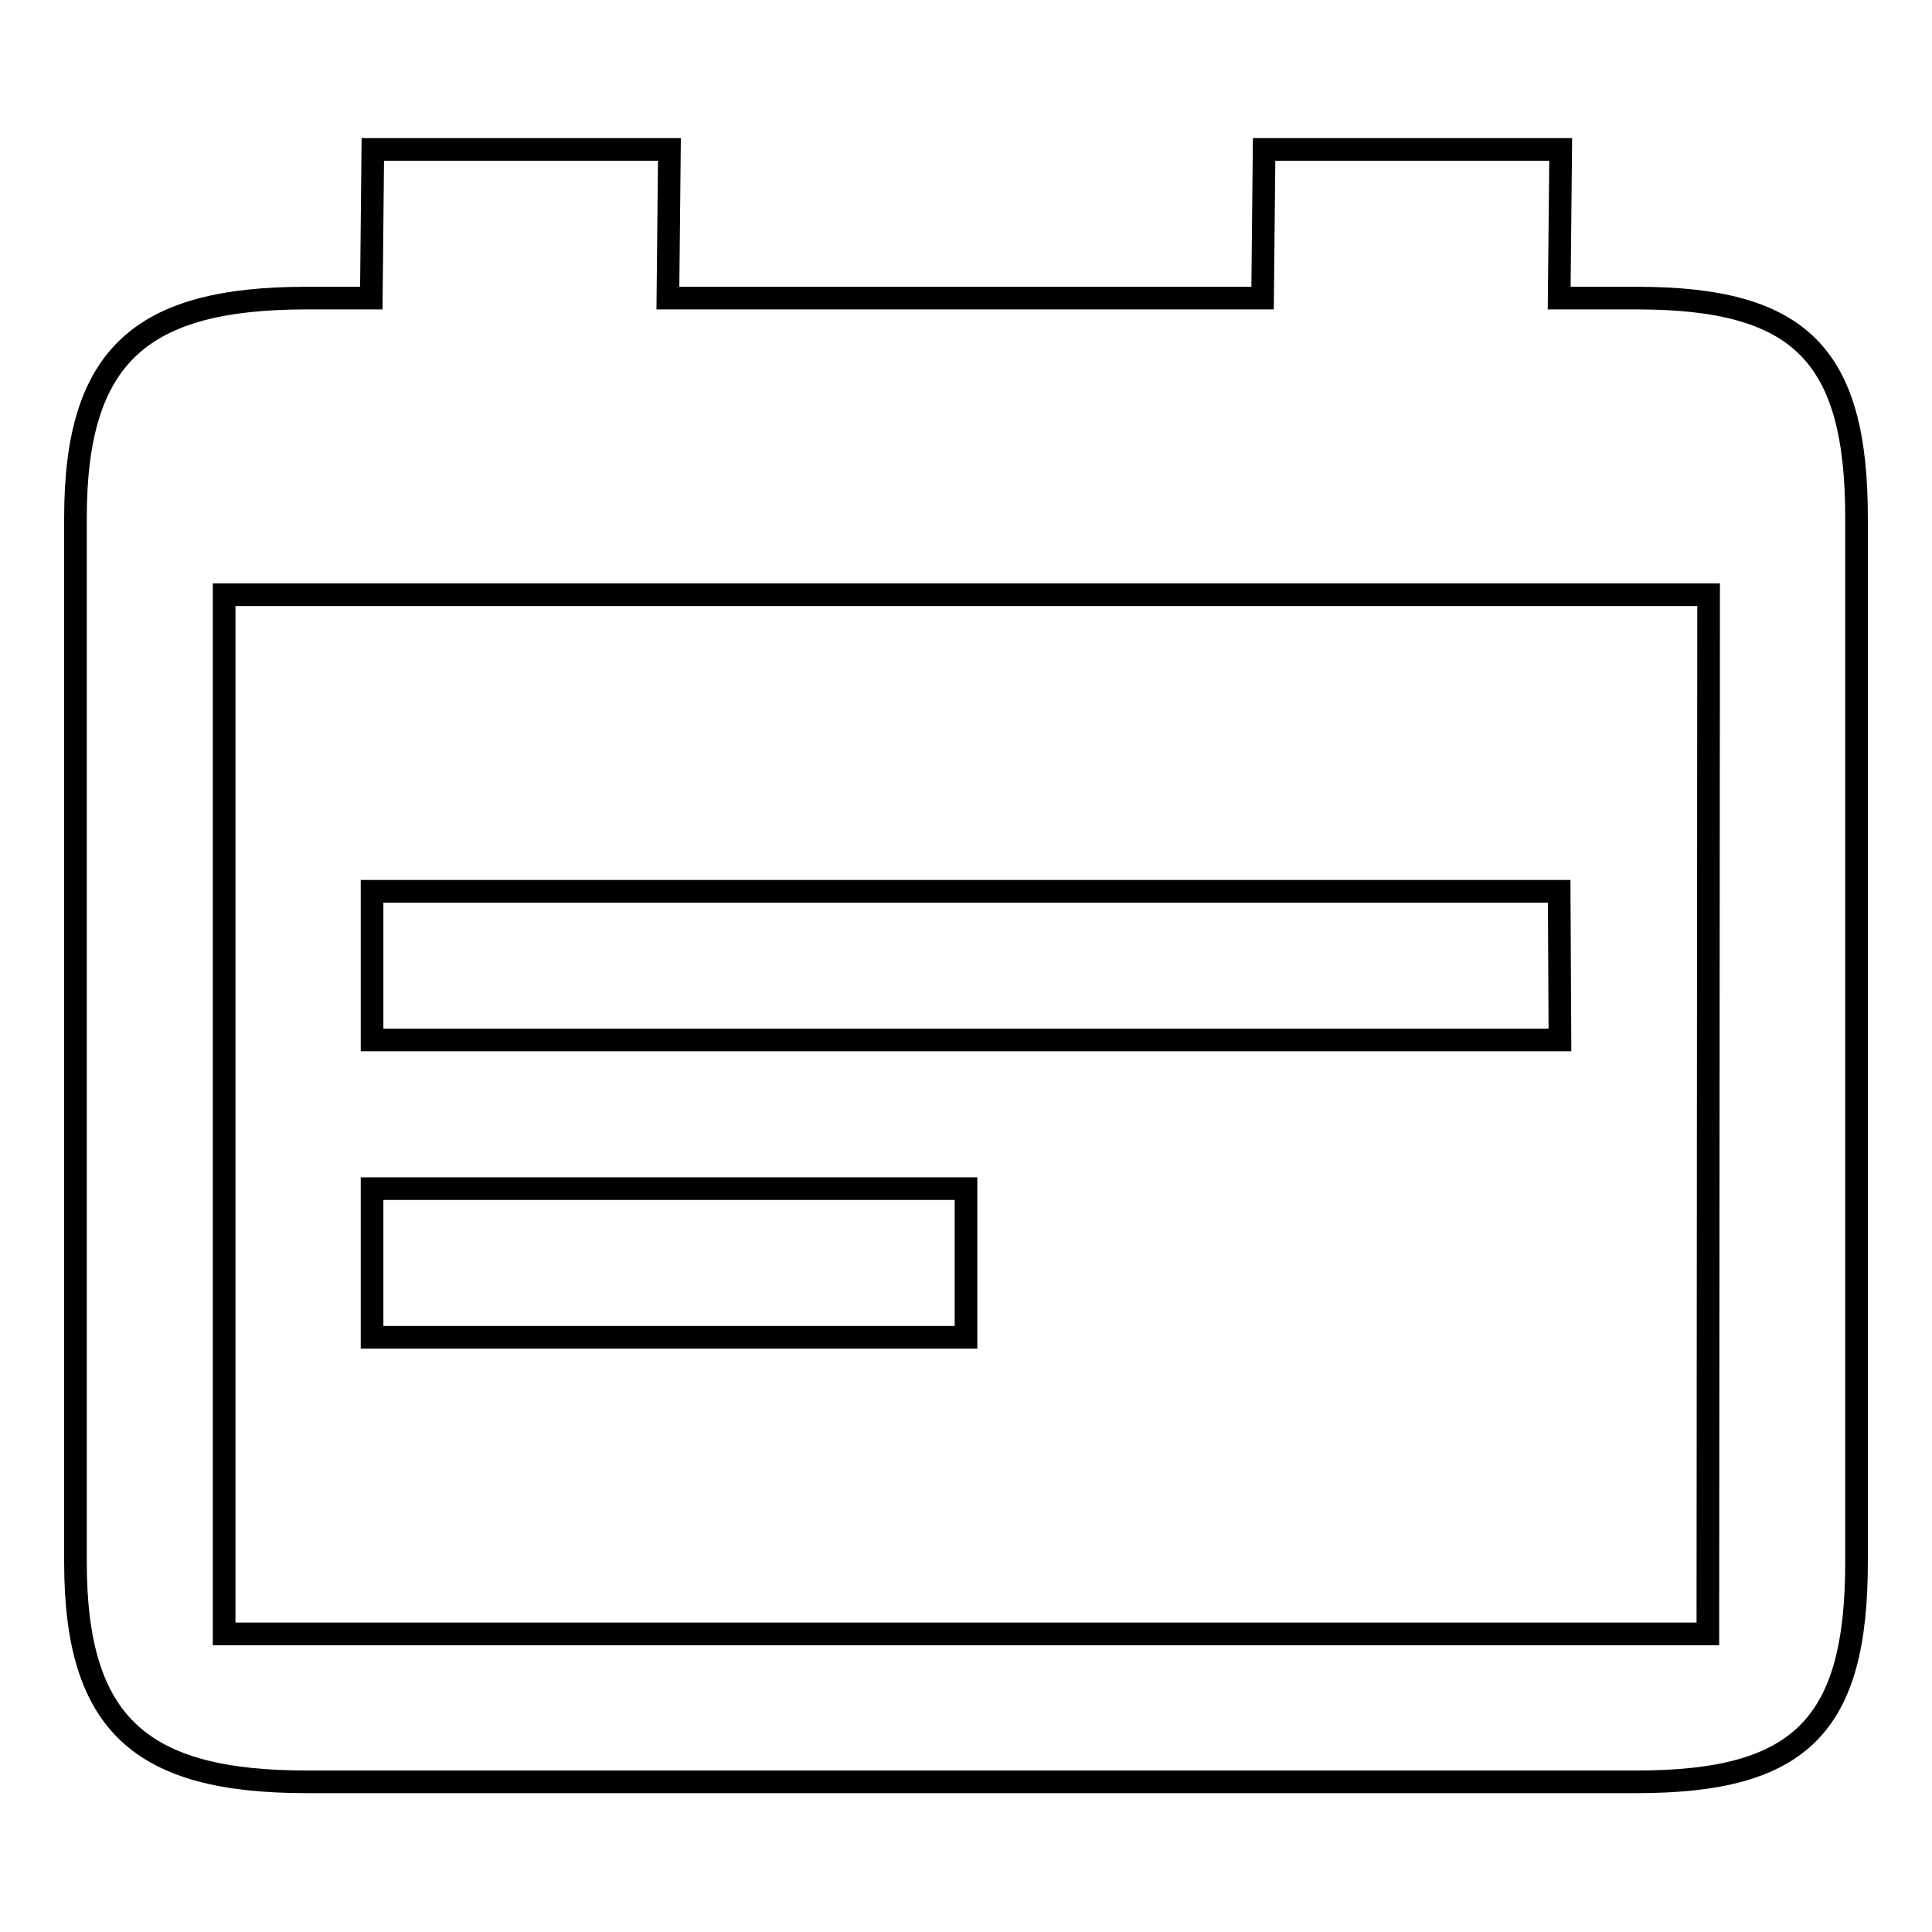 <?xml version="1.0" encoding="utf-8"?>
<!-- Svg Vector Icons : http://www.onlinewebfonts.com/icon -->
<!DOCTYPE svg PUBLIC "-//W3C//DTD SVG 1.1//EN" "http://www.w3.org/Graphics/SVG/1.1/DTD/svg11.dtd">
<svg version="1.1" xmlns="http://www.w3.org/2000/svg" xmlns:xlink="http://www.w3.org/1999/xlink" x="0px" y="0px" viewBox="0 0 256 256" enable-background="new 0 0 256 256" xml:space="preserve">
<g><g><path stroke-width="3" fill-opacity="0" stroke="#000000"  d="M216.9,39.5h-10.3l0.2-19.7h-39.3l-0.2,19.7H88.5l0.2-19.7H49.4l-0.2,19.7h-8.6C18.8,39.5,10,47,10,68.6V207c0,21.6,8.8,29.1,30.6,29.1h176.3c21.7,0,29.1-7.5,29.1-29.1V68.6C246,47,238.5,39.5,216.9,39.5z M226.3,216.5H29.7V78.8h196.7L226.3,216.5L226.3,216.5z M206.7,137.8H49.3v-19.7h157.3L206.7,137.8L206.7,137.8z M128,177.2H49.3v-19.7H128V177.2z"/></g></g>
</svg>